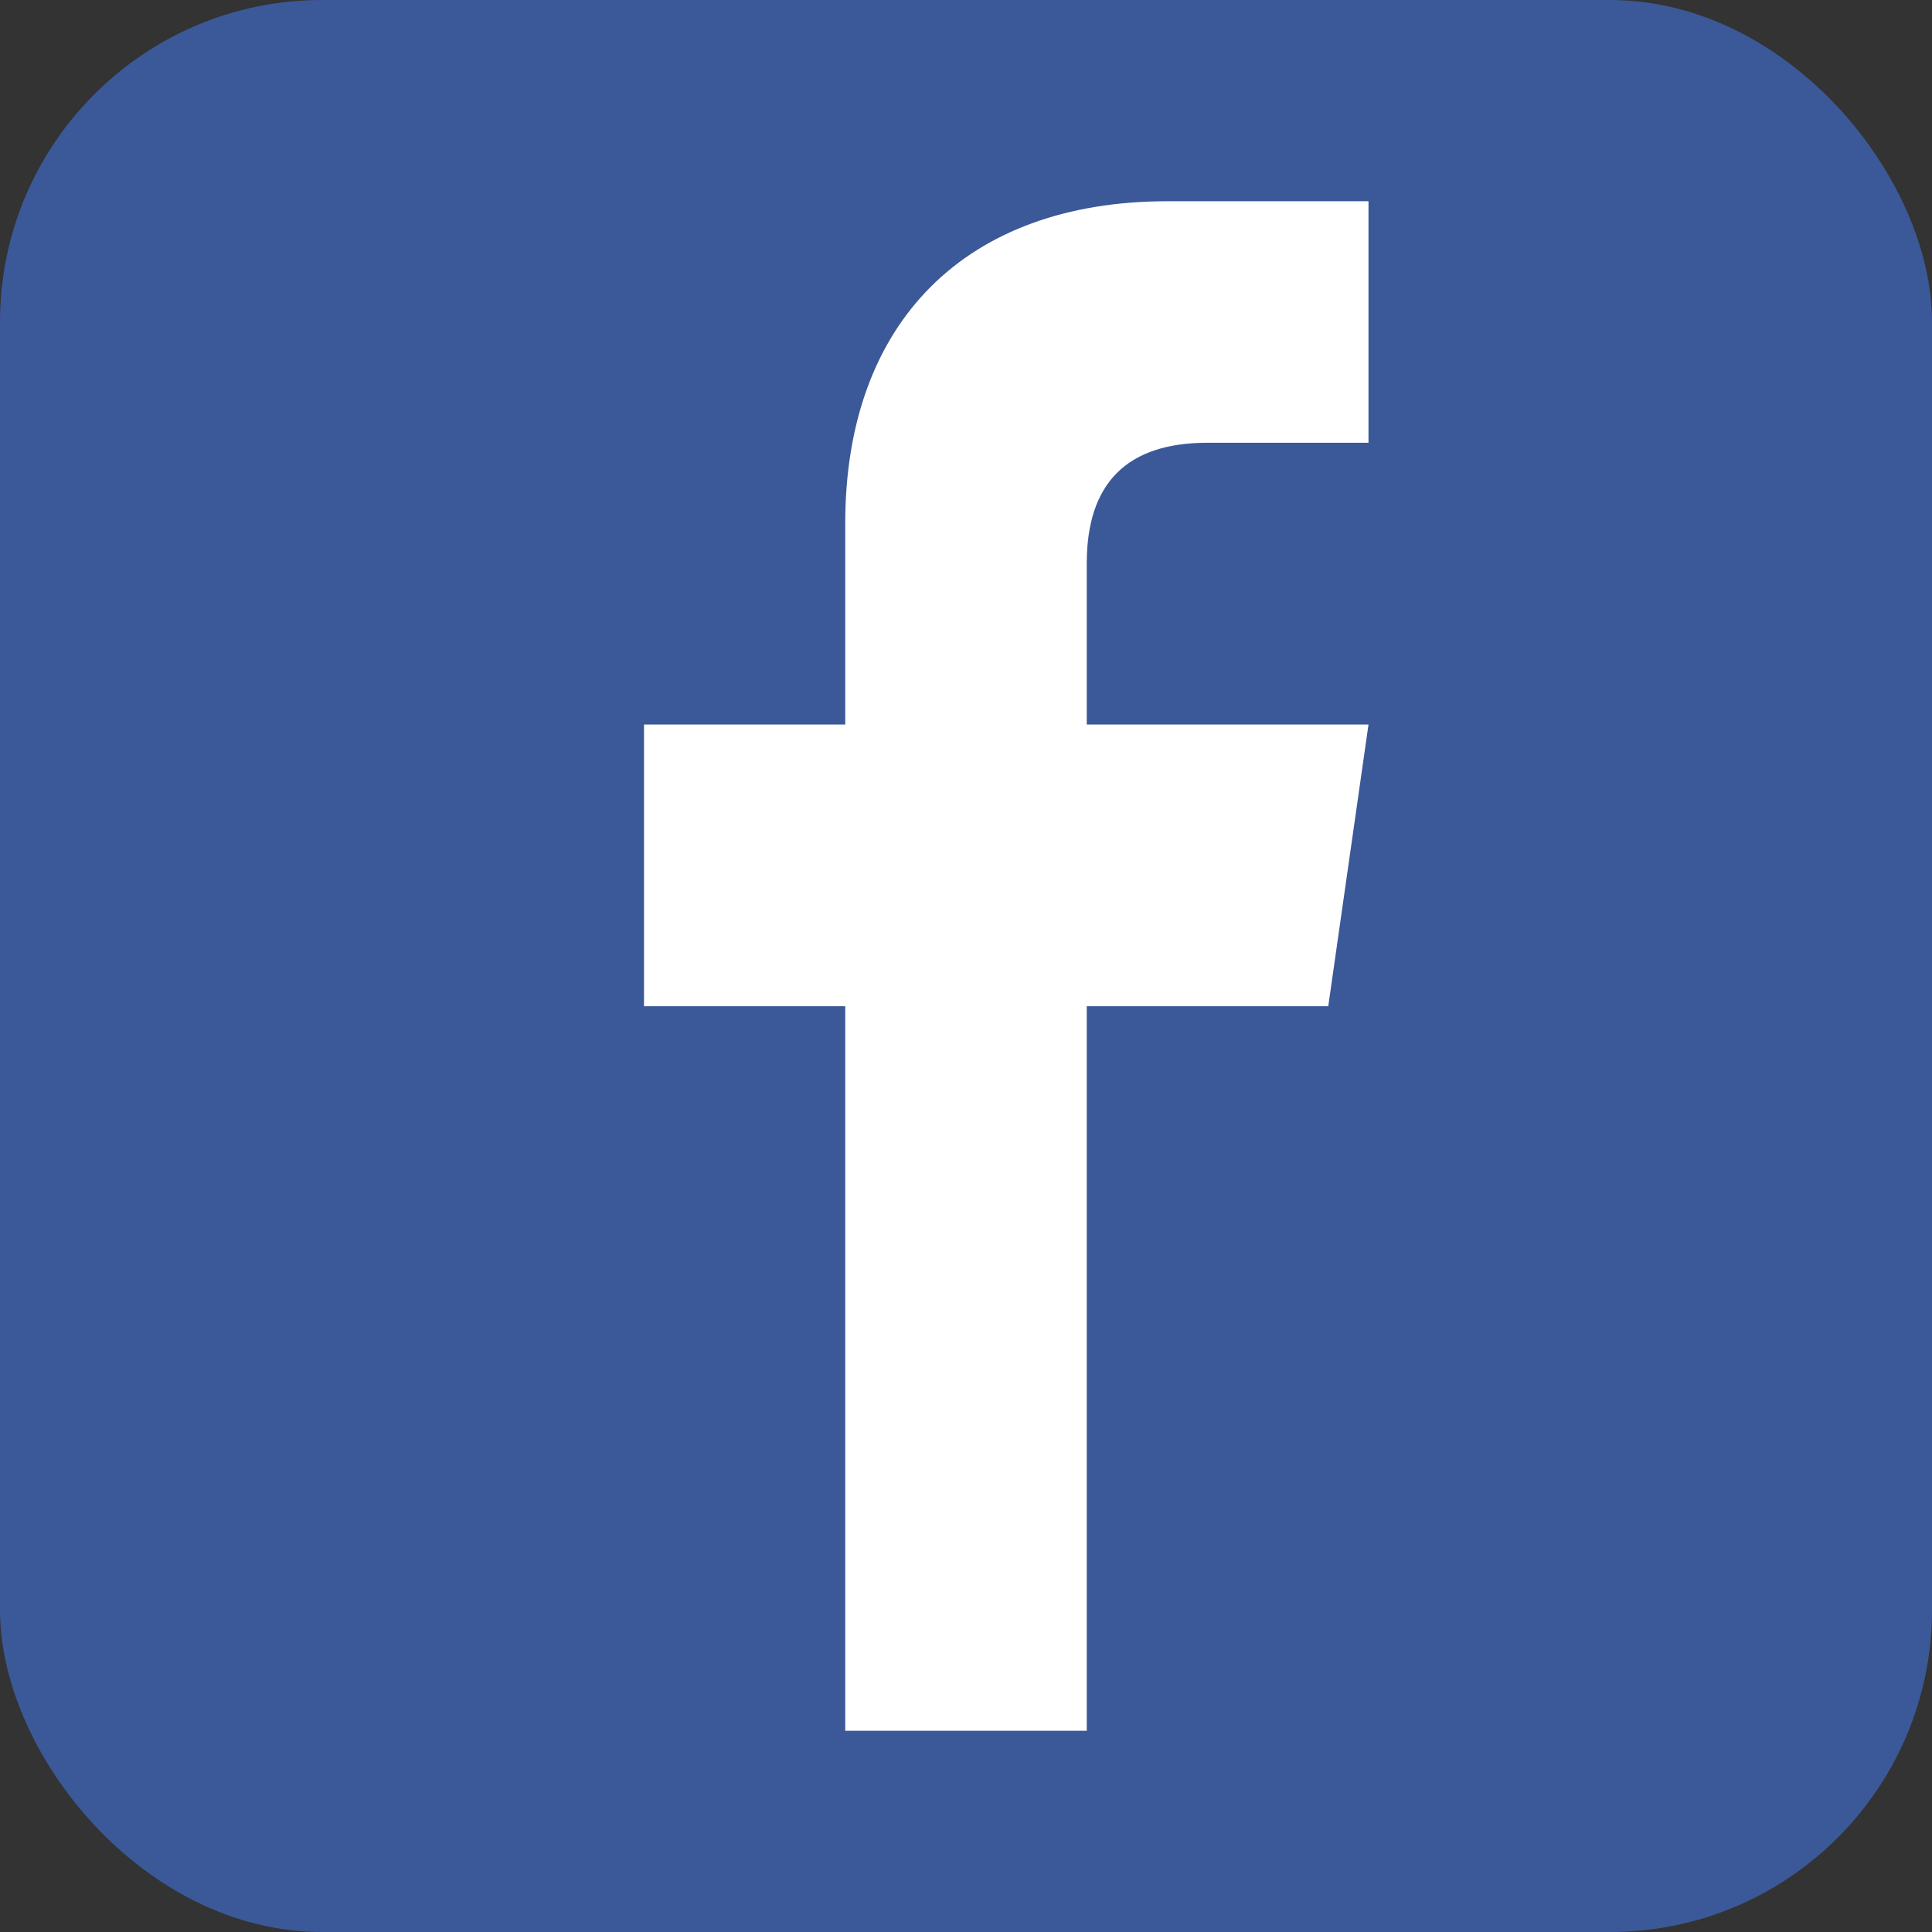 <svg width="24" height="24" viewBox="0 0 24 24" xmlns="http://www.w3.org/2000/svg">
  <rect x="0" y="0" width="24" height="24" fill="#333333" stroke="none"/>
  <rect x="0" y="0" width="24" height="24" rx="4" fill="#3b5998"/>
  <path d="M16.5 12.5 L17 9 L13.5 9 L13.5 7 C13.5 6 14 5.5 15 5.5 L17 5.5 L17 2.5 C16.5 2.5 15.5 2.5 14.5 2.5 C12 2.5 10.5 4 10.5 6.5 L10.5 9 L8 9 L8 12.5 L10.5 12.5 L10.5 21.5 L13.5 21.5 L13.5 12.5 Z" 
        fill="#ffffff"/>
</svg>
